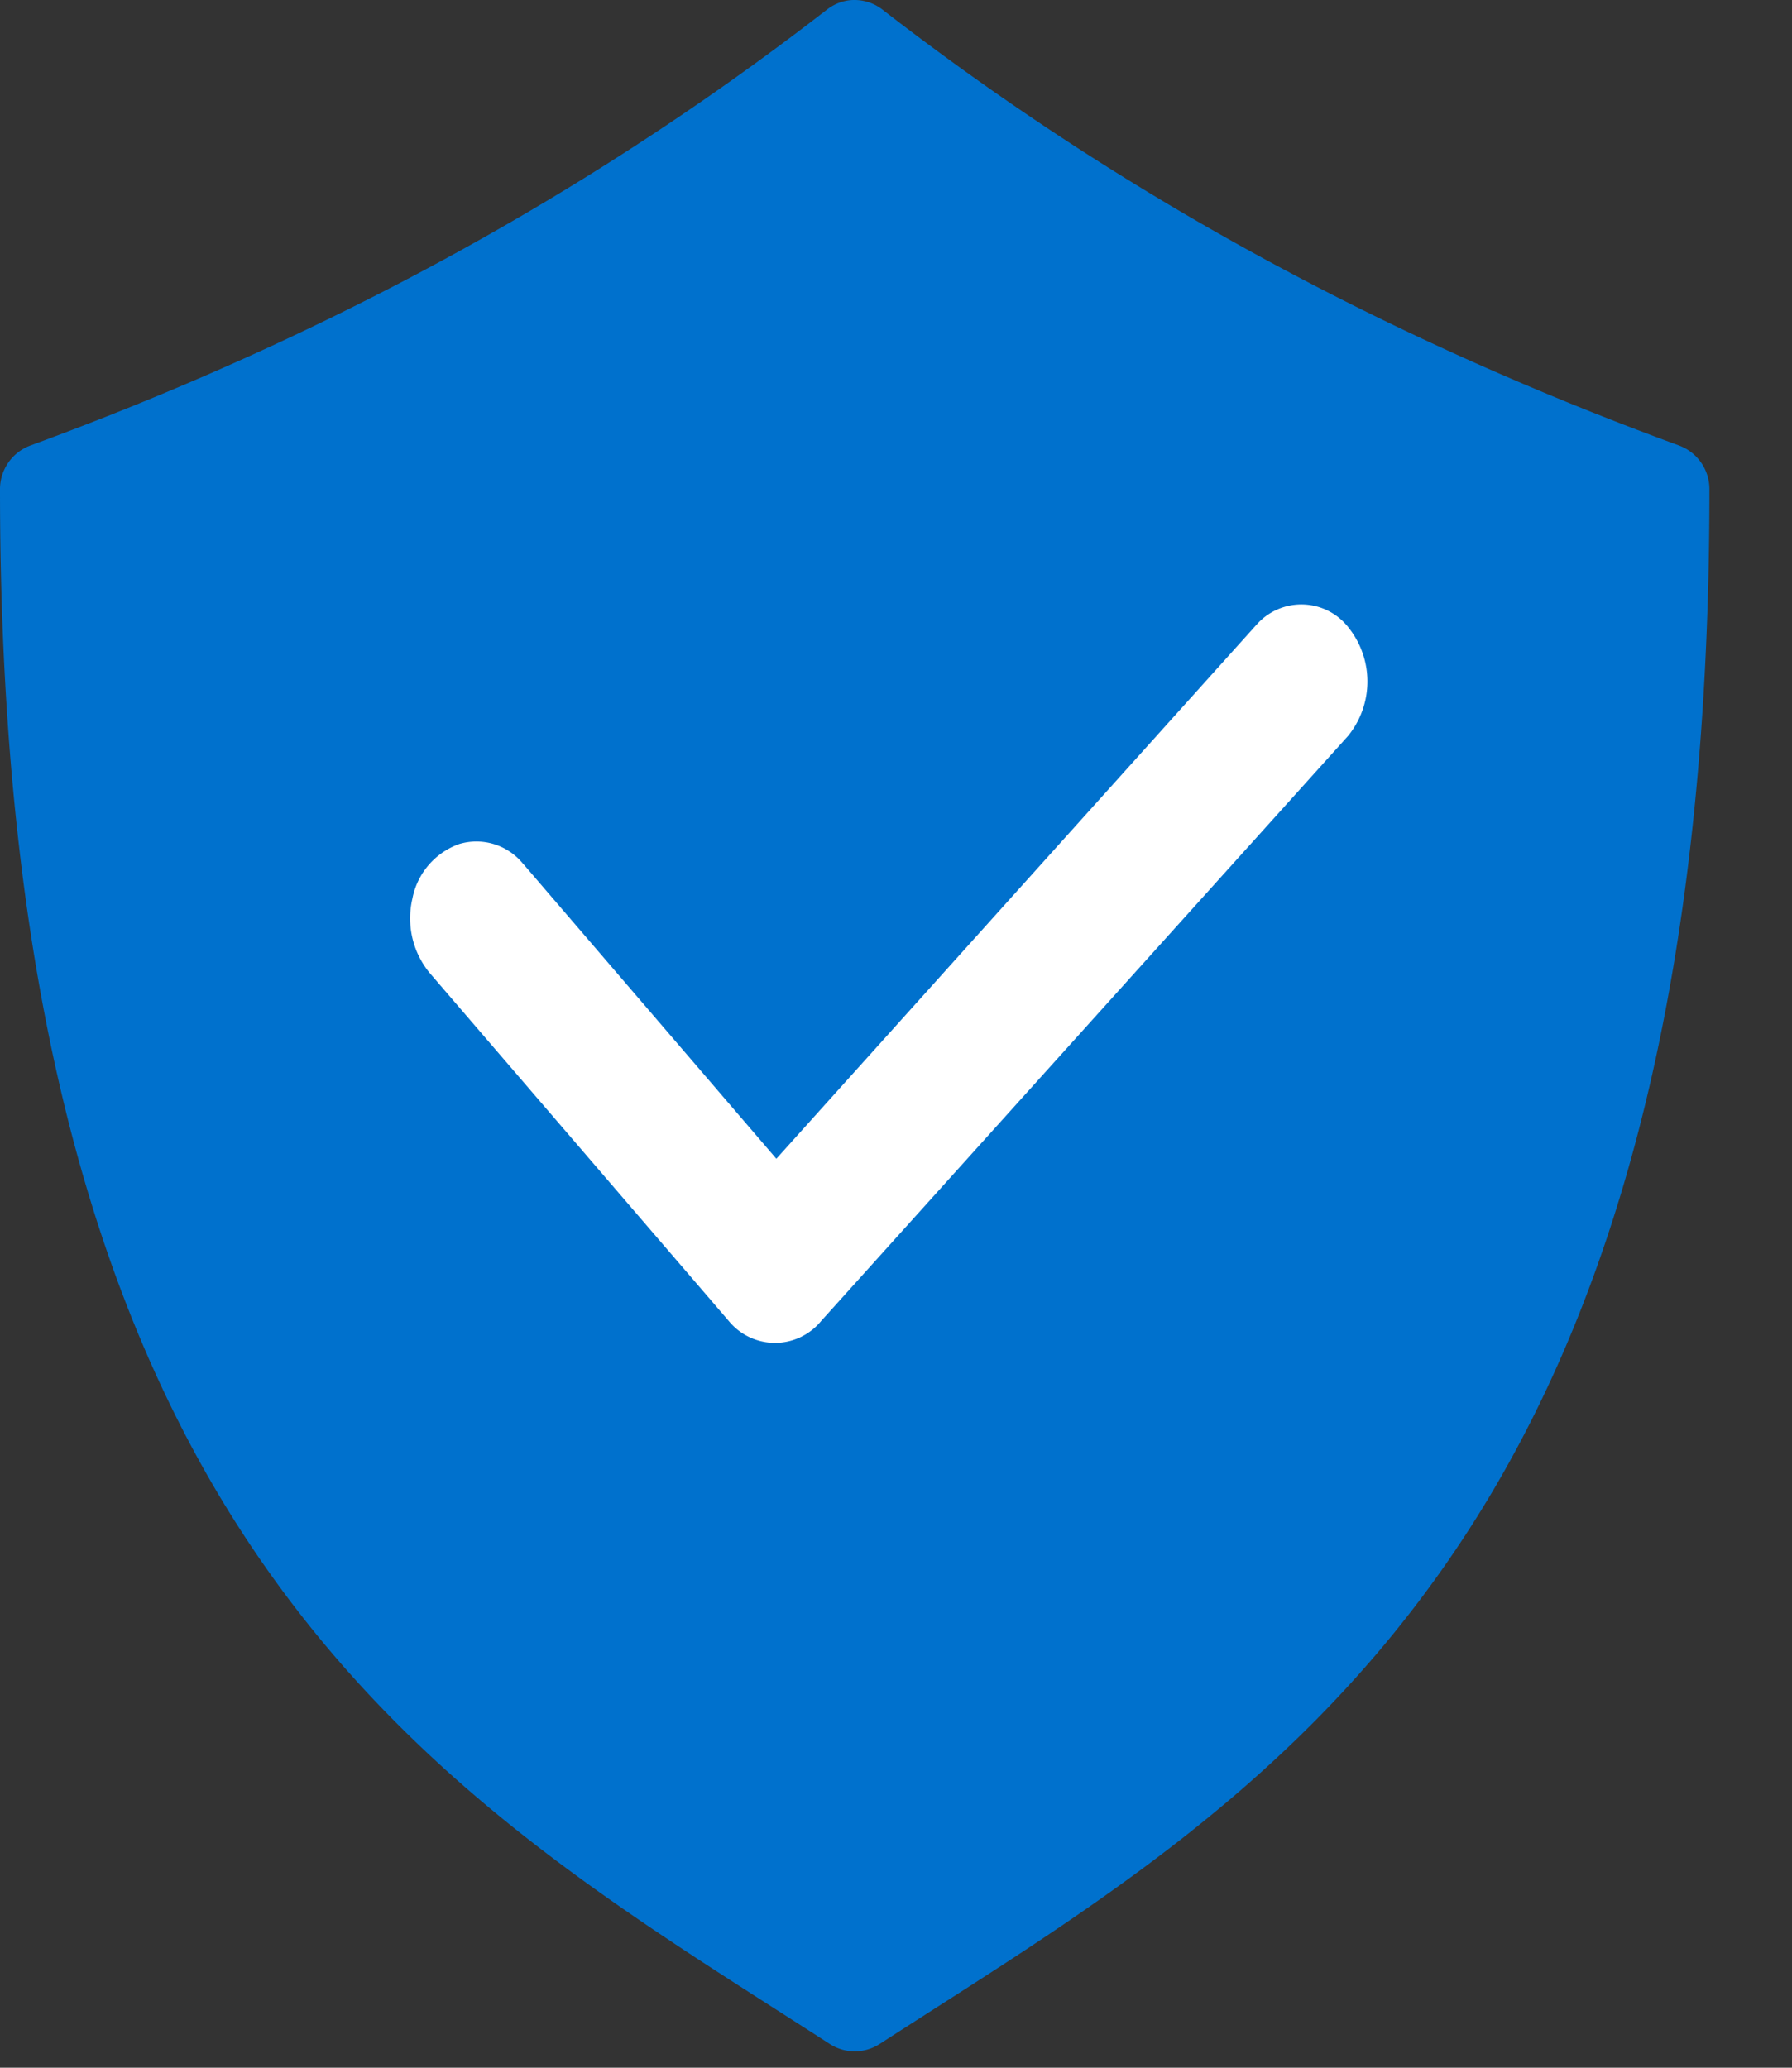 <svg xmlns="http://www.w3.org/2000/svg" width="13" height="15" viewBox="0 0 13 15">
    <rect x="0" y="0" width="13" height="15" fill="#333333" stroke="none"/>
    <g fill="none" fill-rule="nonzero">
        <path fill="#0071CD" d="M6.153.003a.334.334 0 0 0-.157.069C4.174 1.484 2.238 2.492.22 3.232a.338.338 0 0 0-.22.322c0 3.828.786 6.208 1.953 7.853 1.167 1.645 2.686 2.529 4.064 3.419a.333.333 0 0 0 .367 0c1.377-.89 2.897-1.774 4.063-3.42 1.167-1.644 1.954-4.024 1.954-7.852a.338.338 0 0 0-.22-.322c-2.019-.74-3.954-1.748-5.776-3.16a.333.333 0 0 0-.252-.069z"/>
        <path fill="#FFF" d="M3.795 6.267a.435.435 0 0 0-.464-.144.526.526 0 0 0-.339.395.624.624 0 0 0 .125.54l2.17 2.525a.433.433 0 0 0 .67 0L9.78 5.338a.626.626 0 0 0 .007-.78.433.433 0 0 0-.669-.029L5.632 8.406l-1.837-2.14z"/>
    </g>
</svg>
